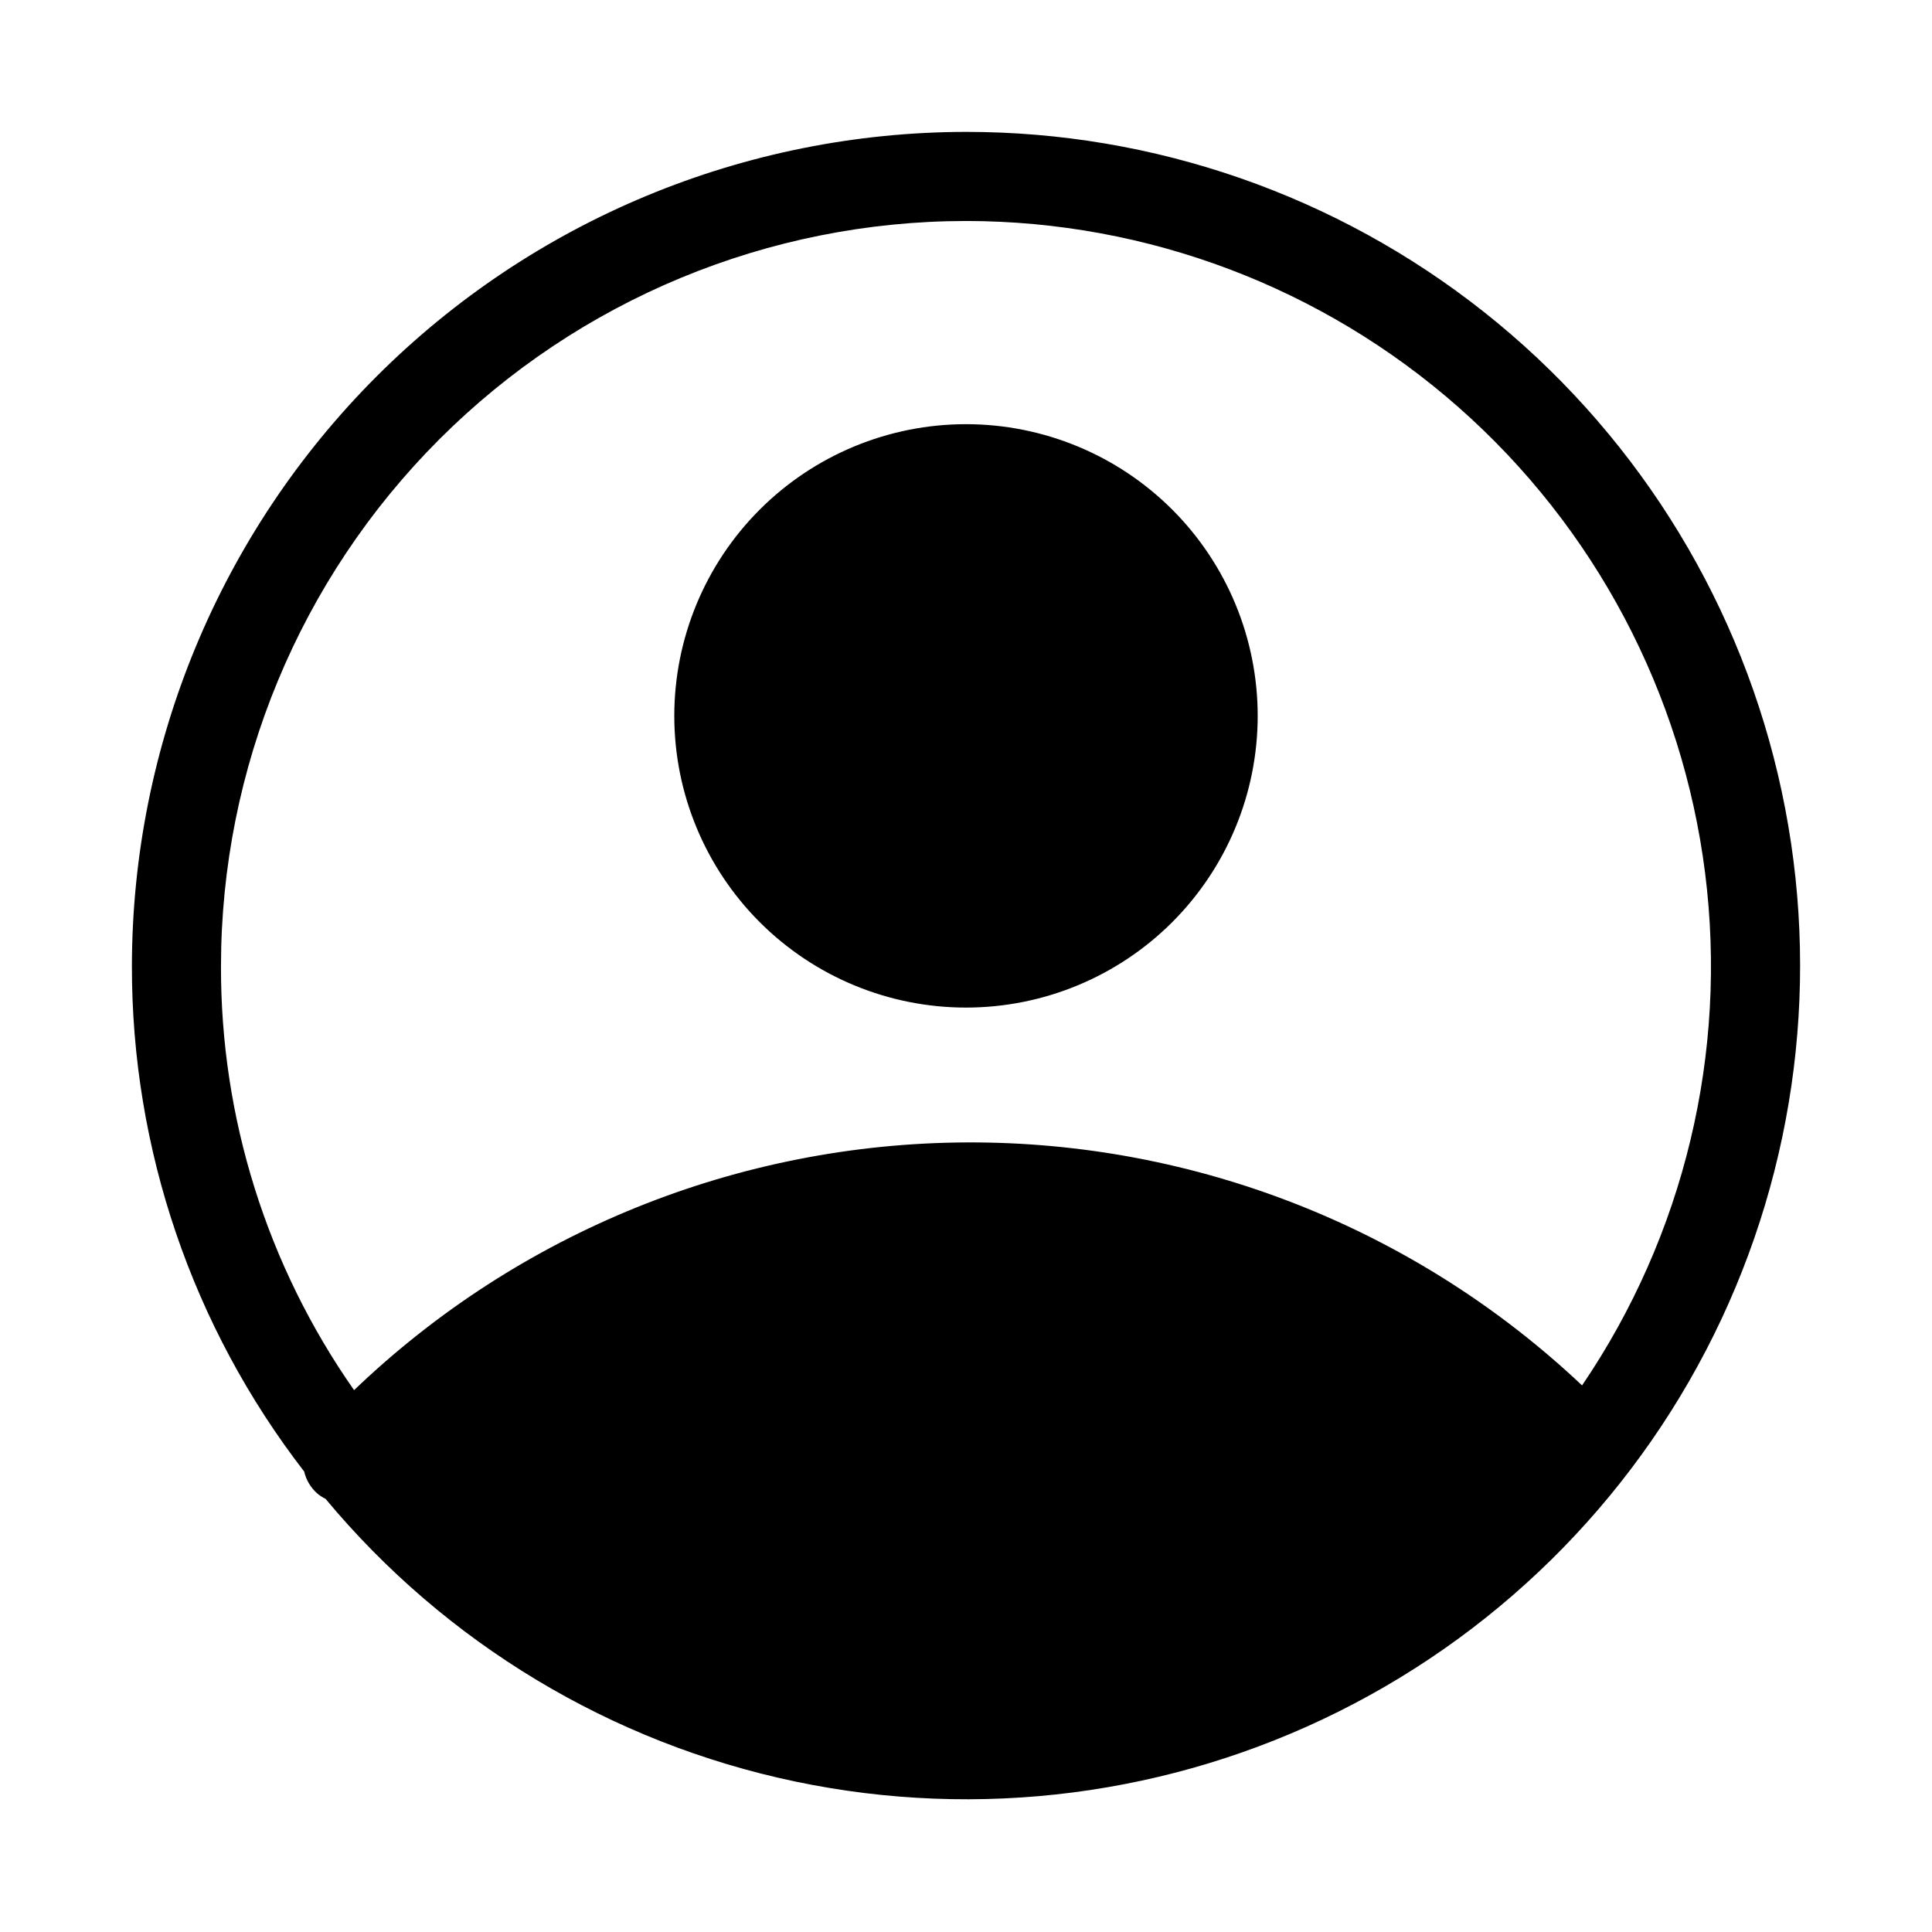 <?xml version="1.0" encoding="UTF-8"?>
<!-- Uploaded to: ICON Repo, www.iconrepo.com, Generator: ICON Repo Mixer Tools -->
<svg fill="#000000" width="800px" height="800px" version="1.1" viewBox="144 144 512 512" xmlns="http://www.w3.org/2000/svg">
 <path d="m400 178.95c-58.602 0.074-114.79 23.387-156.22 64.824s-64.75 97.621-64.824 156.22c-0.062 48.488 16 95.621 45.656 133.98 0.504 2.18 1.656 4.156 3.309 5.668 0.707 0.633 1.504 1.16 2.359 1.574 31.852 38.273 75.699 64.668 124.43 74.898 48.734 10.23 99.492 3.699 144.05-18.535 44.555-22.234 80.293-58.867 101.42-103.96 21.125-45.09 26.398-95.996 14.965-144.46-11.434-48.465-38.902-91.648-77.953-122.54-39.051-30.895-87.395-47.691-137.19-47.668zm0 23.617v-0.004c48.09 0.027 94.52 17.598 130.58 49.414 36.062 31.82 59.277 75.699 65.293 123.41 6.019 47.711-5.578 95.984-32.609 135.76-44.055-41.574-102.4-64.629-162.97-64.395-60.57 0.234-118.73 23.738-162.46 65.652-23.07-32.934-35.391-72.199-35.27-112.41 0.031-52.355 20.844-102.55 57.859-139.57 37.02-37.016 87.219-57.828 139.57-57.859zm-77.305 131.15v-0.004c0-20.5 8.145-40.164 22.641-54.66 14.5-14.496 34.16-22.641 54.664-22.641 20.5 0 40.164 8.145 54.66 22.641 14.496 14.496 22.641 34.16 22.641 54.66 0 20.504-8.145 40.164-22.641 54.664-14.496 14.496-34.16 22.641-54.66 22.641-20.504 0-40.164-8.145-54.664-22.641-14.496-14.5-22.641-34.16-22.641-54.664z"/>
</svg>